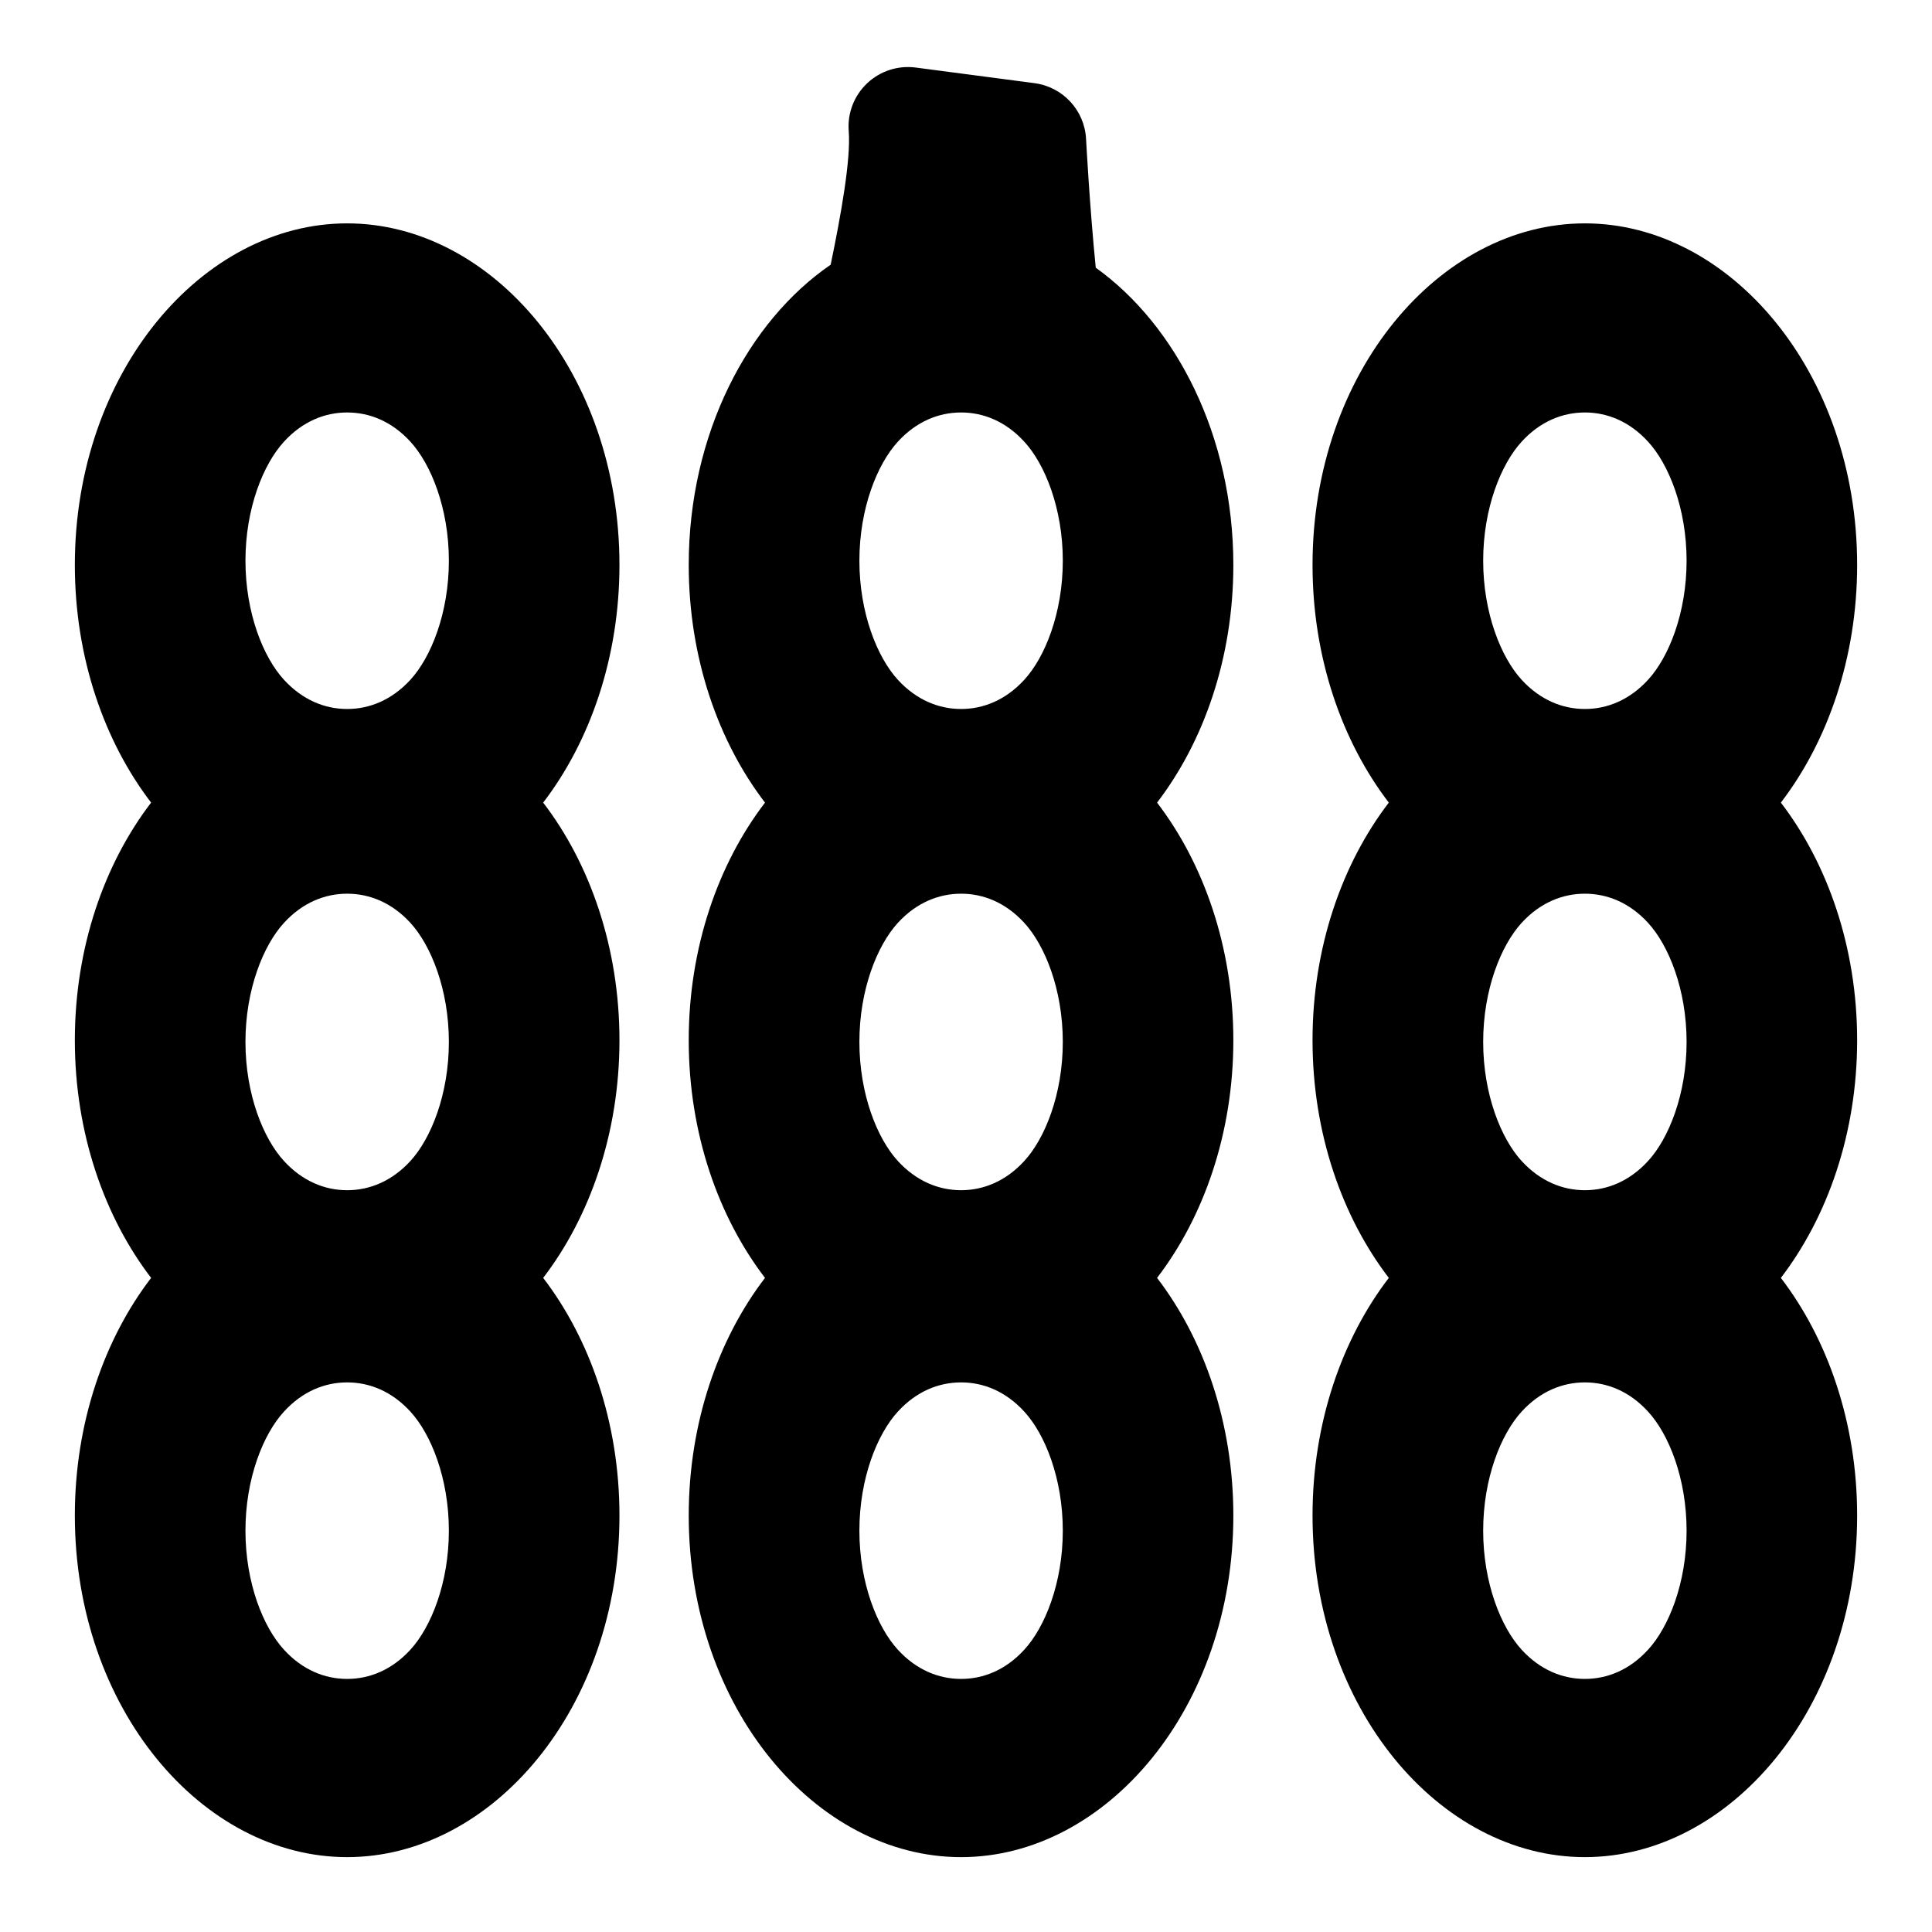 <?xml version="1.0" encoding="UTF-8"?>
<!-- Uploaded to: ICON Repo, www.iconrepo.com, Generator: ICON Repo Mixer Tools -->
<svg fill="#000000" width="800px" height="800px" version="1.1" viewBox="144 144 512 512" xmlns="http://www.w3.org/2000/svg">
 <path d="m512.05 356.7c-12.344 16.105-20.215 38.32-20.215 62.977s7.871 46.871 20.215 62.977c-12.344 16.105-20.215 38.32-20.215 62.977 0 51.012 33.691 90.527 72.172 90.527 38.477 0 72.156-39.516 72.156-90.527 0-24.656-7.871-46.871-20.215-62.977 12.344-16.105 20.215-38.32 20.215-62.977s-7.871-46.871-20.215-62.977c12.344-16.105 20.215-38.32 20.215-62.977 0-51.012-33.676-90.527-72.156-90.527-38.477 0-72.172 39.516-72.172 90.527 0 24.656 7.871 46.871 20.215 62.977zm-328 0c-12.344 16.105-20.215 38.32-20.215 62.977s7.871 46.871 20.215 62.977c-12.344 16.105-20.215 38.32-20.215 62.977 0 51.012 33.676 90.527 72.156 90.527 38.477 0 72.172-39.516 72.172-90.527 0-24.656-7.871-46.871-20.215-62.977 12.344-16.105 20.215-38.32 20.215-62.977s-7.871-46.871-20.215-62.977c12.344-16.105 20.215-38.32 20.215-62.977 0-51.012-33.691-90.527-72.172-90.527-38.477 0-72.156 39.516-72.156 90.527 0 24.656 7.871 46.871 20.215 62.977zm180.1-142.56c-21.914 15.02-37.629 44.793-37.629 79.586 0 24.656 7.871 46.871 20.215 62.977-12.344 16.105-20.215 38.32-20.215 62.977s7.871 46.871 20.215 62.977c-12.344 16.105-20.215 38.32-20.215 62.977 0 51.012 33.691 90.527 72.172 90.527 38.477 0 72.156-39.516 72.156-90.527 0-24.656-7.871-46.871-20.215-62.977 12.344-16.105 20.215-38.32 20.215-62.977s-7.871-46.871-20.215-62.977c12.344-16.105 20.215-38.32 20.215-62.977 0-34.18-15.16-63.527-36.465-78.785-1.637-16.438-2.566-34.117-2.566-34.117-0.395-7.59-6.141-13.793-13.664-14.785l-31.488-4.141c-4.707-0.613-9.445 0.93-12.879 4.188-3.449 3.273-5.242 7.918-4.863 12.641 0.582 7.606-2.078 22.34-4.785 35.41h0.016zm199.86 296.21c-5.918 0-11.84 2.363-16.75 7.731-5.481 5.969-10.203 17.695-10.203 31.566 0 13.855 4.723 25.586 10.203 31.551 4.914 5.367 10.832 7.731 16.75 7.731 5.918 0 11.824-2.363 16.734-7.731 5.496-5.969 10.219-17.695 10.219-31.551 0-13.871-4.723-25.602-10.219-31.566-4.914-5.367-10.816-7.731-16.734-7.731zm-328.01 0c-5.918 0-11.824 2.363-16.734 7.731-5.496 5.969-10.219 17.695-10.219 31.566 0 13.855 4.723 25.586 10.219 31.551 4.914 5.367 10.816 7.731 16.734 7.731 5.918 0 11.84-2.363 16.75-7.731 5.481-5.969 10.203-17.695 10.203-31.551 0-13.871-4.723-25.602-10.203-31.566-4.914-5.367-10.832-7.731-16.75-7.731zm162.7 0c-5.918 0-11.84 2.363-16.75 7.731-5.481 5.969-10.203 17.695-10.203 31.566 0 13.855 4.723 25.586 10.203 31.551 4.914 5.367 10.832 7.731 16.75 7.731 5.918 0 11.824-2.363 16.734-7.731 5.496-5.969 10.219-17.695 10.219-31.551 0-13.871-4.723-25.602-10.219-31.566-4.914-5.367-10.816-7.731-16.734-7.731zm165.31-129.51c-5.918 0-11.84 2.363-16.75 7.715-5.481 5.984-10.203 17.711-10.203 31.566 0 13.855 4.723 25.602 10.203 31.566 4.914 5.352 10.832 7.731 16.75 7.731 5.918 0 11.824-2.379 16.734-7.731 5.496-5.969 10.219-17.711 10.219-31.566 0-13.855-4.723-25.586-10.219-31.566-4.914-5.352-10.816-7.715-16.734-7.715zm-328.01 0c-5.918 0-11.824 2.363-16.734 7.715-5.496 5.984-10.219 17.711-10.219 31.566 0 13.855 4.723 25.602 10.219 31.566 4.914 5.352 10.816 7.731 16.734 7.731 5.918 0 11.84-2.379 16.75-7.731 5.481-5.969 10.203-17.711 10.203-31.566 0-13.855-4.723-25.586-10.203-31.566-4.914-5.352-10.832-7.715-16.75-7.715zm162.7 0c-5.918 0-11.84 2.363-16.75 7.715-5.481 5.984-10.203 17.711-10.203 31.566 0 13.855 4.723 25.602 10.203 31.566 4.914 5.352 10.832 7.731 16.75 7.731 5.918 0 11.824-2.379 16.734-7.731 5.496-5.969 10.219-17.711 10.219-31.566 0-13.855-4.723-25.586-10.219-31.566-4.914-5.352-10.816-7.715-16.734-7.715zm165.31-127.53c-5.918 0-11.84 2.363-16.75 7.731-5.481 5.969-10.203 17.695-10.203 31.551 0 13.855 4.723 25.602 10.203 31.566 4.914 5.352 10.832 7.731 16.75 7.731 5.918 0 11.824-2.379 16.734-7.731 5.496-5.969 10.219-17.711 10.219-31.566 0-13.855-4.723-25.586-10.219-31.551-4.914-5.367-10.816-7.731-16.734-7.731zm-328.01 0c-5.918 0-11.824 2.363-16.734 7.731-5.496 5.969-10.219 17.695-10.219 31.551 0 13.855 4.723 25.602 10.219 31.566 4.914 5.352 10.816 7.731 16.734 7.731 5.918 0 11.84-2.379 16.75-7.731 5.481-5.969 10.203-17.711 10.203-31.566 0-13.855-4.723-25.586-10.203-31.551-4.914-5.367-10.832-7.731-16.75-7.731zm162.7 0c-5.918 0-11.84 2.363-16.75 7.731-5.481 5.969-10.203 17.695-10.203 31.551 0 13.855 4.723 25.602 10.203 31.566 4.914 5.352 10.832 7.731 16.75 7.731 5.918 0 11.824-2.379 16.734-7.731 5.496-5.969 10.219-17.711 10.219-31.566 0-13.855-4.723-25.586-10.219-31.551-4.914-5.367-10.816-7.731-16.734-7.731z" fill-rule="evenodd"/>
</svg>